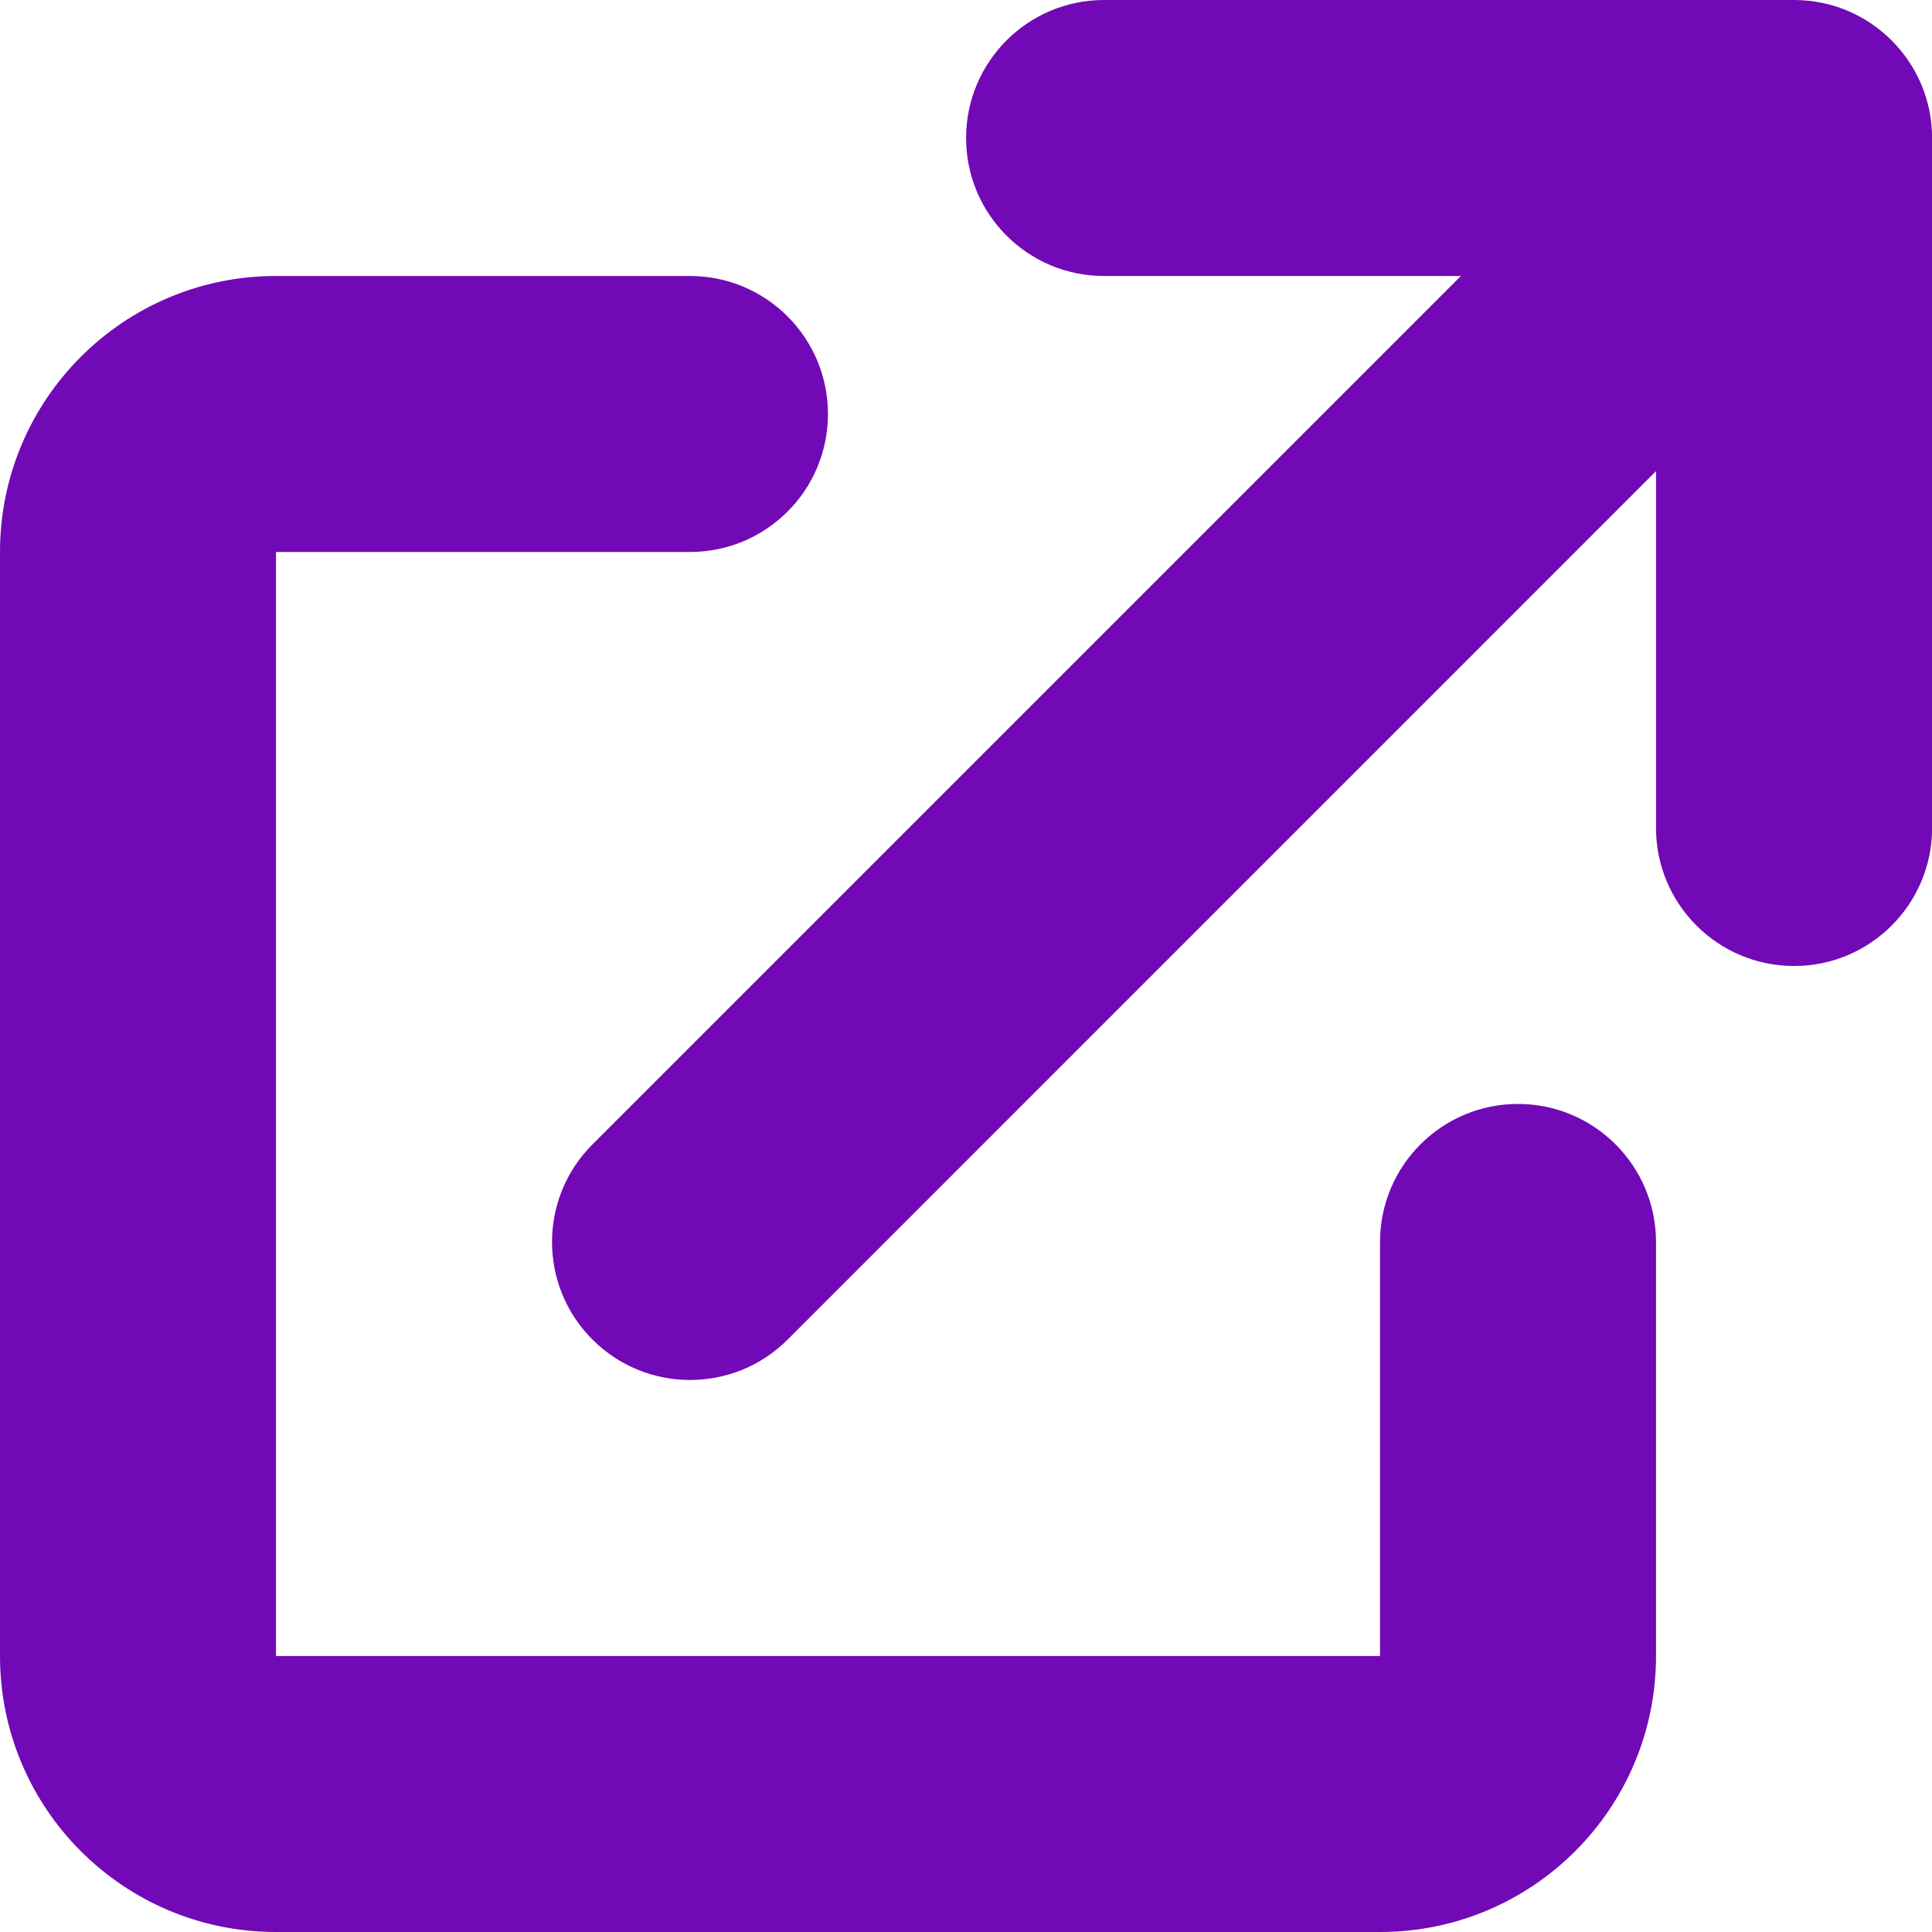 <svg width="20" height="20" viewBox="0 0 20 20" fill="none" xmlns="http://www.w3.org/2000/svg">
<path d="M11.429 0C10.64 0 10.001 0.64 10.001 1.429C10.001 2.218 10.64 2.857 11.429 2.857H15.123L6.133 11.847C5.575 12.405 5.575 13.309 6.133 13.867C6.691 14.425 7.596 14.425 8.154 13.867L17.143 4.877V8.571C17.143 9.36 17.783 10 18.572 10C19.361 10 20.001 9.36 20.001 8.571V1.429C20.001 0.64 19.361 0 18.572 0H11.429Z" fill="#7209B7"/>
<path d="M2.857 2.857C1.279 2.857 0 4.136 0 5.714V17.143C0 18.721 1.279 20 2.857 20H14.286C15.864 20 17.143 18.721 17.143 17.143V12.857C17.143 12.068 16.503 11.428 15.714 11.428C14.925 11.428 14.286 12.068 14.286 12.857V17.143H2.857V5.714H7.143C7.932 5.714 8.571 5.075 8.571 4.286C8.571 3.497 7.932 2.857 7.143 2.857H2.857Z" fill="#7209B7"/>
</svg>
